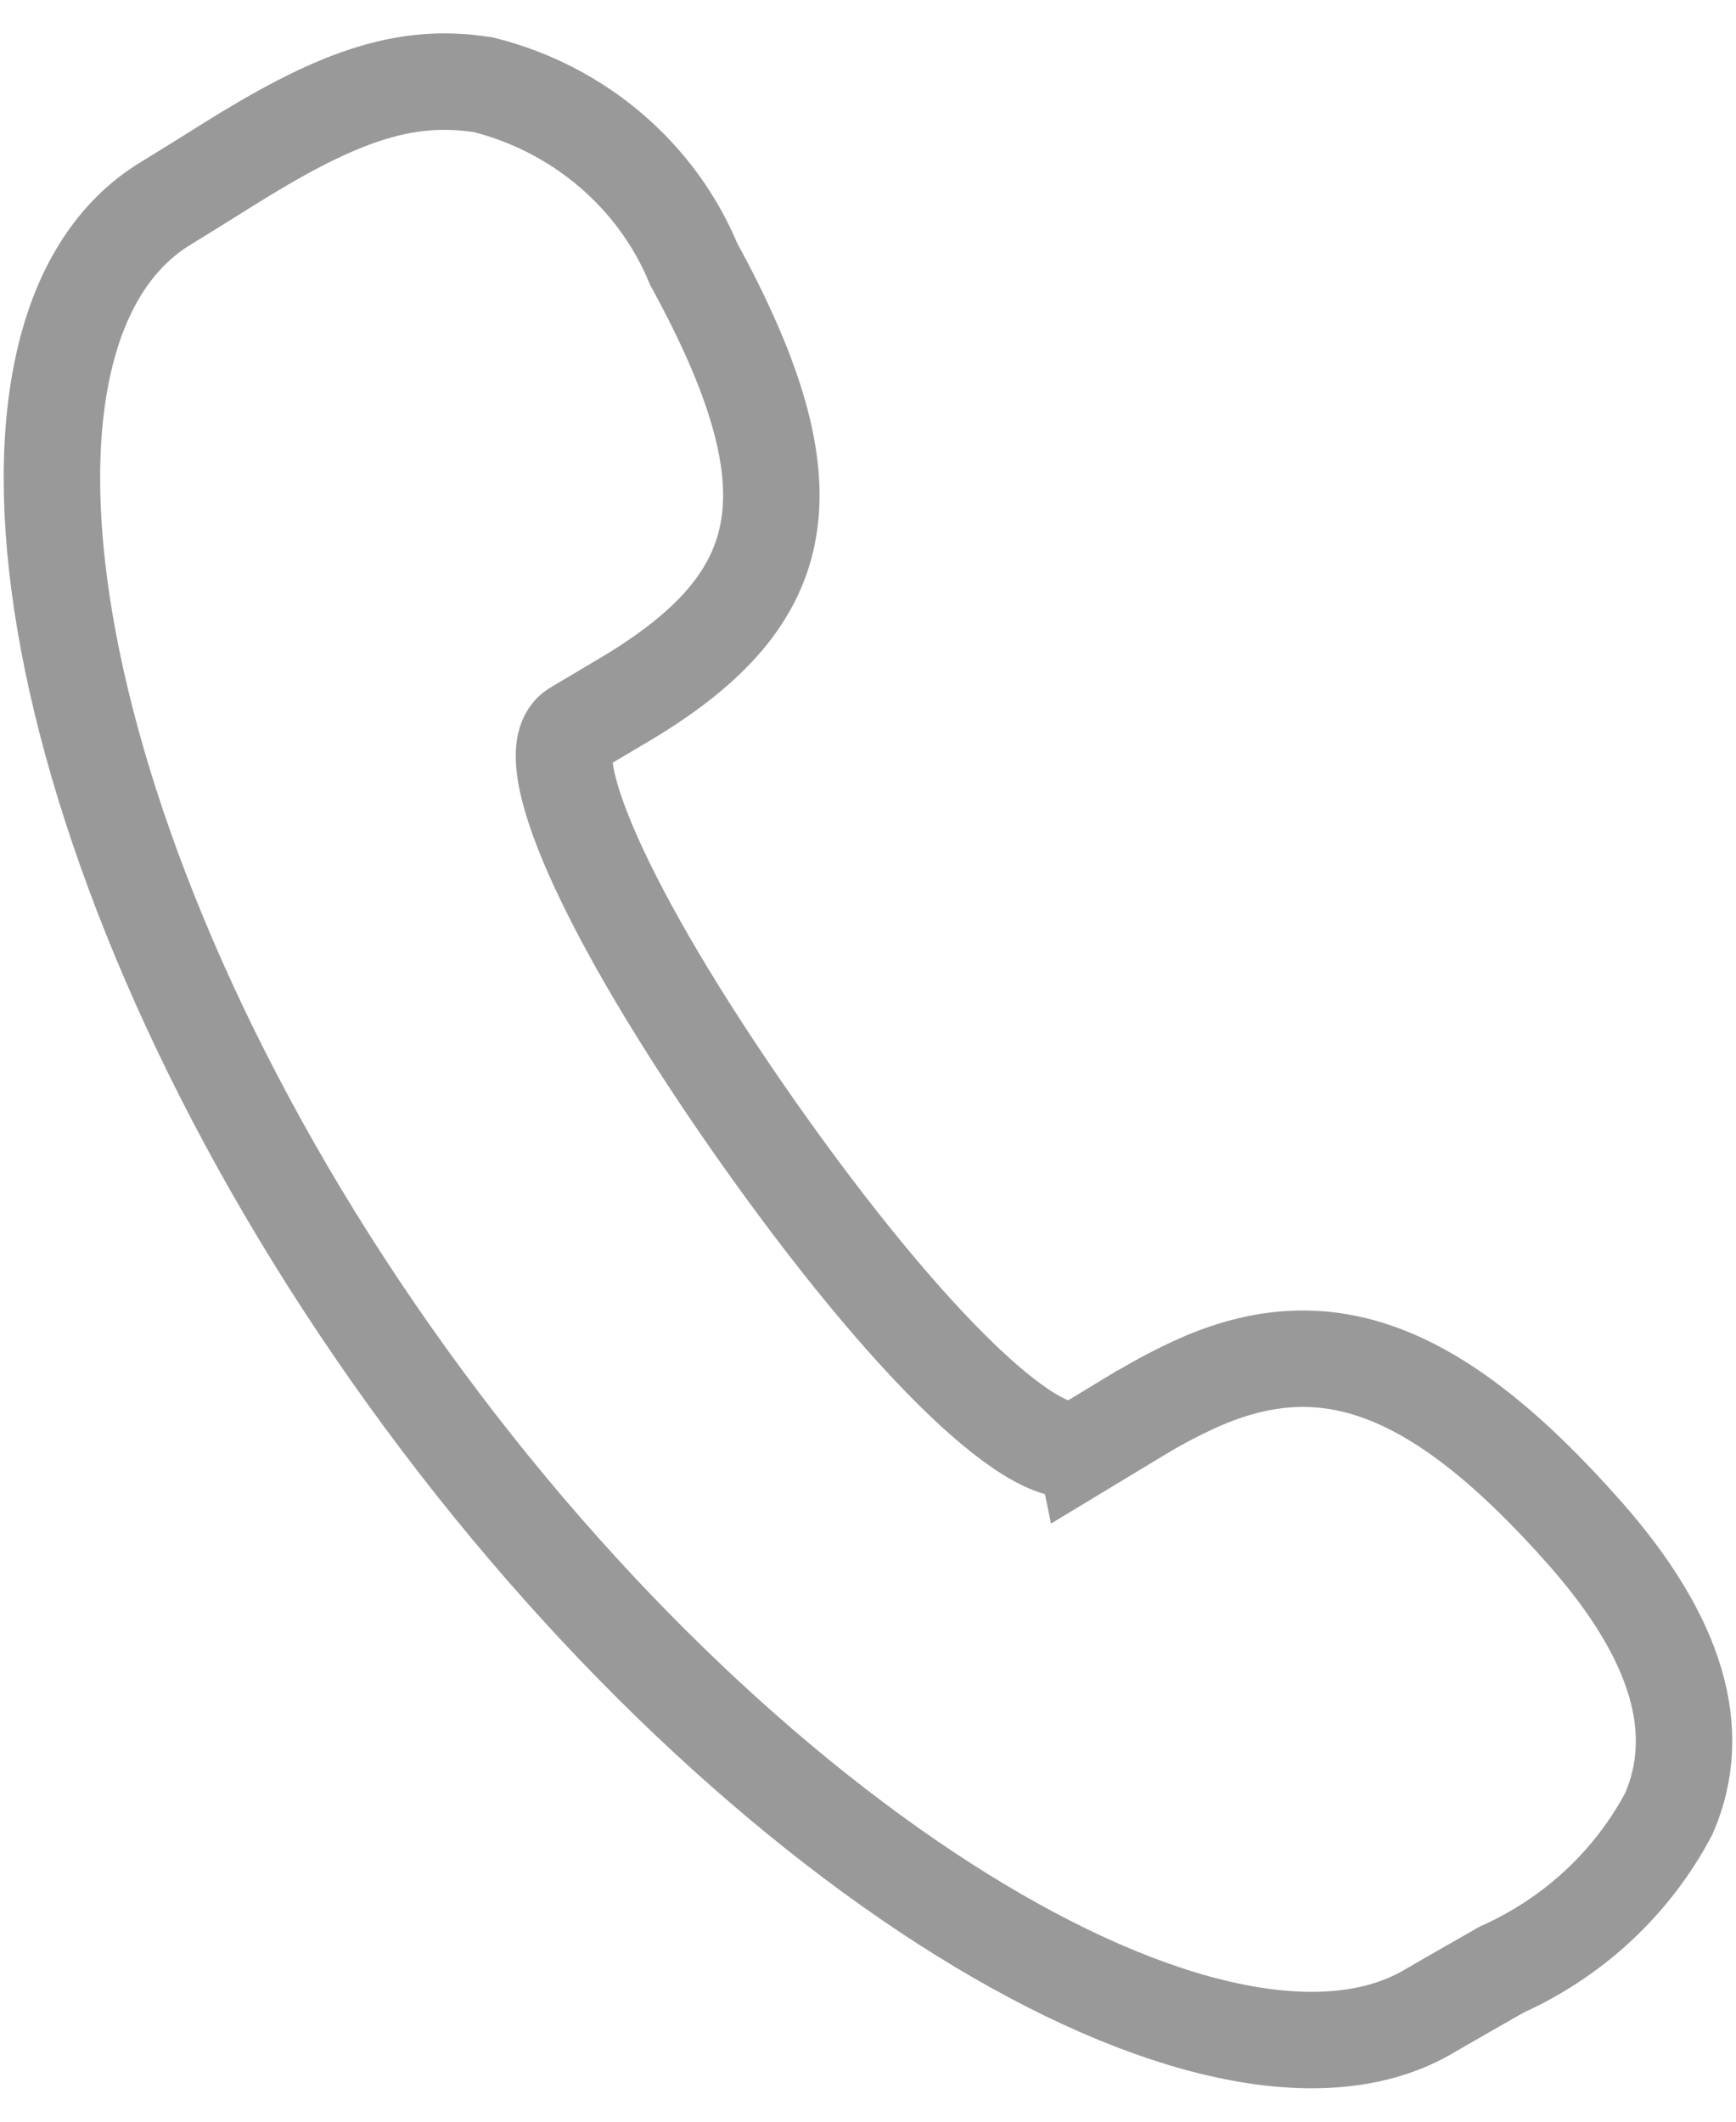 <?xml version="1.0" encoding="UTF-8"?>
<svg width="18px" height="22px" viewBox="0 0 18 22" version="1.1" xmlns="http://www.w3.org/2000/svg" xmlns:xlink="http://www.w3.org/1999/xlink">
    <!-- Generator: Sketch 63.1 (92452) - https://sketch.com -->
    <title>地址</title>
    <desc>Created with Sketch.</desc>
    <g id="页面-1" stroke="none" stroke-width="1" fill="none" fill-rule="evenodd">
        <g id="7" transform="translate(-302, -971)">
            <g id="编组-6" transform="translate(260, 717)">
                <g id="编组-2" transform="translate(40, 254)">
                    <g id="地址">
                        <rect id="矩形" x="0" y="0" width="22" height="22"></rect>
                        <path d="M13.246,15.003 L13.827,14.652 C14.021,14.535 14.222,14.43 14.428,14.337 C15.746,13.754 16.907,14.166 18.442,15.908 C19.392,16.989 19.673,17.947 19.306,18.801 C18.93,19.516 18.319,20.087 17.57,20.423 C17.509,20.458 16.97,20.765 16.831,20.847 C14.651,22.156 9.653,19.16 6.056,14.04 C2.447,8.907 1.515,3.434 3.726,2.104 L4.019,1.923 L4.336,1.725 C5.454,1.023 6.171,0.743 7.017,0.88 C8.004,1.129 8.812,1.819 9.193,2.739 C10.478,5.088 10.197,6.202 8.543,7.214 L7.961,7.56 C7.557,7.804 8.243,9.436 9.839,11.71 C11.454,14.006 12.803,15.263 13.245,14.998 L13.246,15.003 Z" id="路径" stroke="#999999" fill-rule="nonzero"></path>
                    </g>
                </g>
            </g>
        </g>
    </g>
</svg>